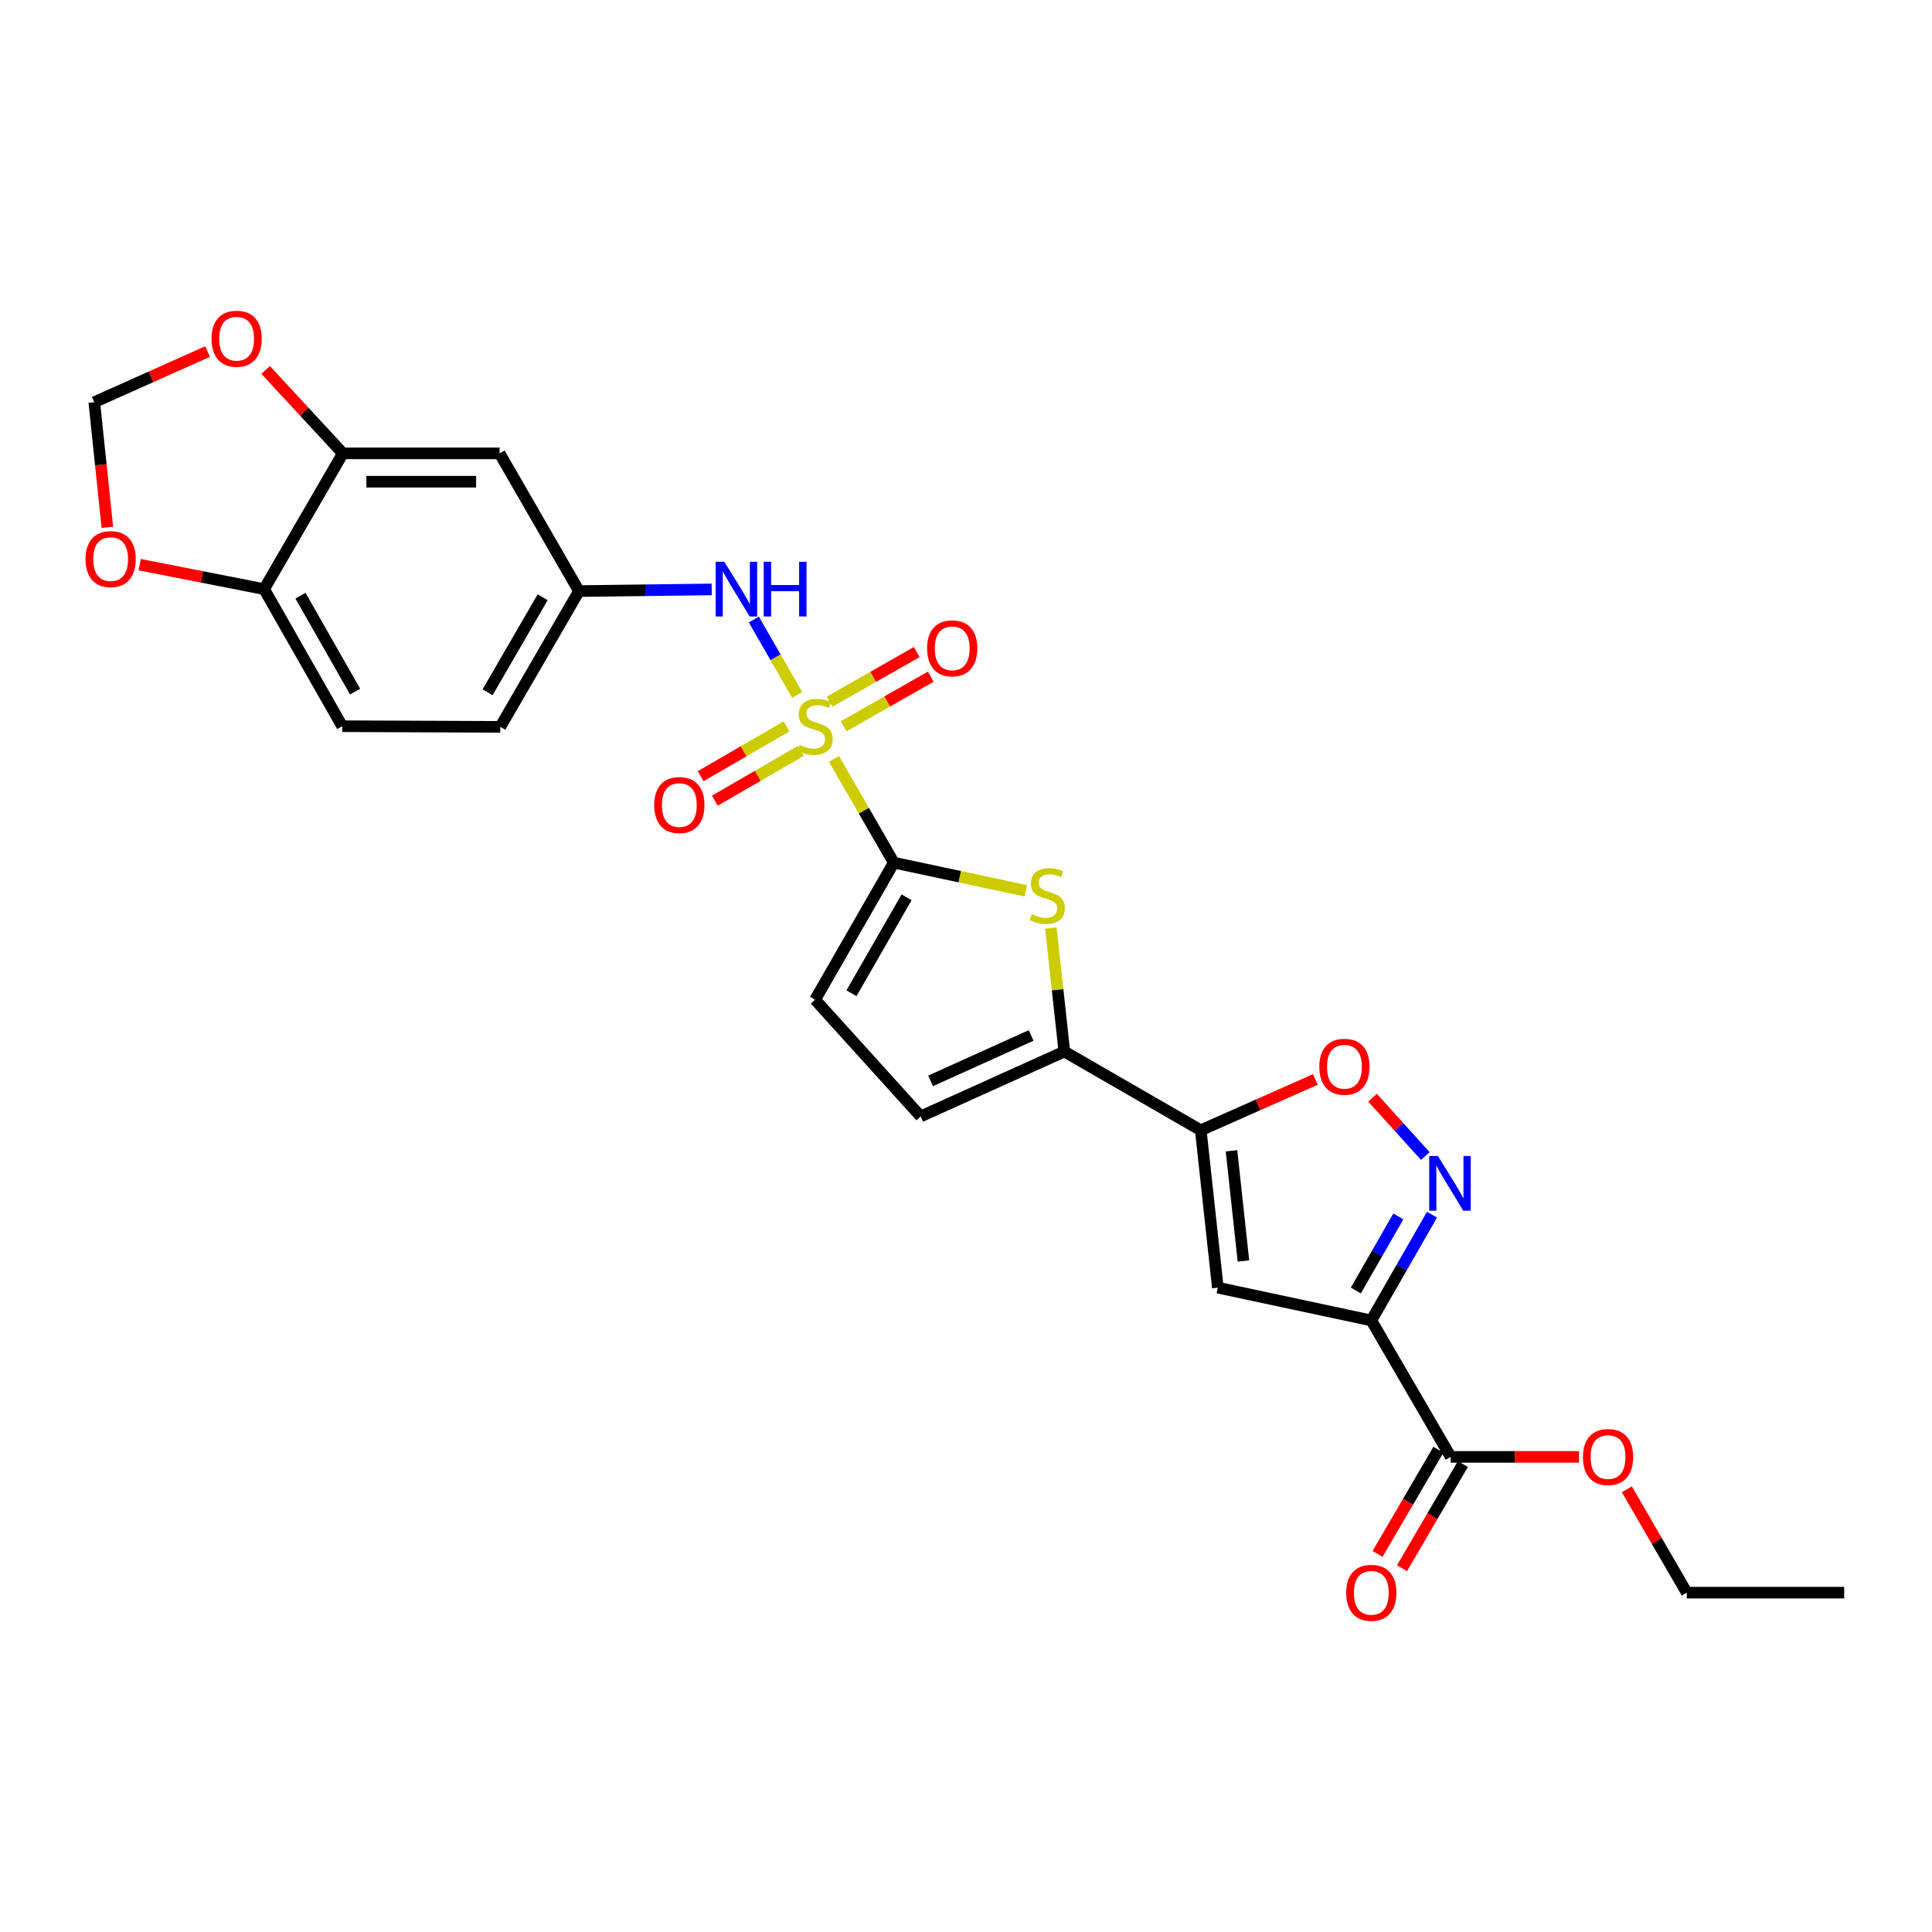 <?xml version='1.0' encoding='iso-8859-1'?>
<svg version='1.1' baseProfile='full'
              xmlns='http://www.w3.org/2000/svg'
                      xmlns:rdkit='http://www.rdkit.org/xml'
                      xmlns:xlink='http://www.w3.org/1999/xlink'
                  xml:space='preserve'
width='1000px' height='1000px' viewBox='0 0 1000 1000'>
<!-- END OF HEADER -->
<rect style='opacity:1.0;fill:#FFFFFF;stroke:none' width='1000' height='1000' x='0' y='0'> </rect>
<path class='bond-0' d='M 431.66,392.802 L 447.149,419.652' style='fill:none;fill-rule:evenodd;stroke:#CCCC00;stroke-width:6px;stroke-linecap:butt;stroke-linejoin:miter;stroke-opacity:1' />
<path class='bond-0' d='M 447.149,419.652 L 462.638,446.501' style='fill:none;fill-rule:evenodd;stroke:#000000;stroke-width:6px;stroke-linecap:butt;stroke-linejoin:miter;stroke-opacity:1' />
<path class='bond-8' d='M 412.619,359.719 L 401.409,340.192' style='fill:none;fill-rule:evenodd;stroke:#CCCC00;stroke-width:6px;stroke-linecap:butt;stroke-linejoin:miter;stroke-opacity:1' />
<path class='bond-8' d='M 401.409,340.192 L 390.198,320.665' style='fill:none;fill-rule:evenodd;stroke:#0000FF;stroke-width:6px;stroke-linecap:butt;stroke-linejoin:miter;stroke-opacity:1' />
<path class='bond-13' d='M 436.648,375.924 L 459.206,363.082' style='fill:none;fill-rule:evenodd;stroke:#CCCC00;stroke-width:6px;stroke-linecap:butt;stroke-linejoin:miter;stroke-opacity:1' />
<path class='bond-13' d='M 459.206,363.082 L 481.765,350.24' style='fill:none;fill-rule:evenodd;stroke:#FF0000;stroke-width:6px;stroke-linecap:butt;stroke-linejoin:miter;stroke-opacity:1' />
<path class='bond-13' d='M 429.394,363.182 L 451.952,350.34' style='fill:none;fill-rule:evenodd;stroke:#CCCC00;stroke-width:6px;stroke-linecap:butt;stroke-linejoin:miter;stroke-opacity:1' />
<path class='bond-13' d='M 451.952,350.34 L 474.511,337.498' style='fill:none;fill-rule:evenodd;stroke:#FF0000;stroke-width:6px;stroke-linecap:butt;stroke-linejoin:miter;stroke-opacity:1' />
<path class='bond-14' d='M 407.113,375.98 L 384.882,388.863' style='fill:none;fill-rule:evenodd;stroke:#CCCC00;stroke-width:6px;stroke-linecap:butt;stroke-linejoin:miter;stroke-opacity:1' />
<path class='bond-14' d='M 384.882,388.863 L 362.651,401.746' style='fill:none;fill-rule:evenodd;stroke:#FF0000;stroke-width:6px;stroke-linecap:butt;stroke-linejoin:miter;stroke-opacity:1' />
<path class='bond-14' d='M 414.465,388.666 L 392.234,401.549' style='fill:none;fill-rule:evenodd;stroke:#CCCC00;stroke-width:6px;stroke-linecap:butt;stroke-linejoin:miter;stroke-opacity:1' />
<path class='bond-14' d='M 392.234,401.549 L 370.003,414.433' style='fill:none;fill-rule:evenodd;stroke:#FF0000;stroke-width:6px;stroke-linecap:butt;stroke-linejoin:miter;stroke-opacity:1' />
<path class='bond-3' d='M 462.638,446.501 L 496.802,453.792' style='fill:none;fill-rule:evenodd;stroke:#000000;stroke-width:6px;stroke-linecap:butt;stroke-linejoin:miter;stroke-opacity:1' />
<path class='bond-3' d='M 496.802,453.792 L 530.966,461.082' style='fill:none;fill-rule:evenodd;stroke:#CCCC00;stroke-width:6px;stroke-linecap:butt;stroke-linejoin:miter;stroke-opacity:1' />
<path class='bond-9' d='M 462.638,446.501 L 421.9,517.436' style='fill:none;fill-rule:evenodd;stroke:#000000;stroke-width:6px;stroke-linecap:butt;stroke-linejoin:miter;stroke-opacity:1' />
<path class='bond-9' d='M 469.242,464.444 L 440.726,514.098' style='fill:none;fill-rule:evenodd;stroke:#000000;stroke-width:6px;stroke-linecap:butt;stroke-linejoin:miter;stroke-opacity:1' />
<path class='bond-1' d='M 709.785,683.458 L 630.346,666.49' style='fill:none;fill-rule:evenodd;stroke:#000000;stroke-width:6px;stroke-linecap:butt;stroke-linejoin:miter;stroke-opacity:1' />
<path class='bond-10' d='M 709.785,683.458 L 750.857,754.075' style='fill:none;fill-rule:evenodd;stroke:#000000;stroke-width:6px;stroke-linecap:butt;stroke-linejoin:miter;stroke-opacity:1' />
<path class='bond-30' d='M 709.785,683.458 L 725.499,656.081' style='fill:none;fill-rule:evenodd;stroke:#000000;stroke-width:6px;stroke-linecap:butt;stroke-linejoin:miter;stroke-opacity:1' />
<path class='bond-30' d='M 725.499,656.081 L 741.213,628.704' style='fill:none;fill-rule:evenodd;stroke:#0000FF;stroke-width:6px;stroke-linecap:butt;stroke-linejoin:miter;stroke-opacity:1' />
<path class='bond-30' d='M 701.782,667.946 L 712.782,648.782' style='fill:none;fill-rule:evenodd;stroke:#000000;stroke-width:6px;stroke-linecap:butt;stroke-linejoin:miter;stroke-opacity:1' />
<path class='bond-30' d='M 712.782,648.782 L 723.782,629.618' style='fill:none;fill-rule:evenodd;stroke:#0000FF;stroke-width:6px;stroke-linecap:butt;stroke-linejoin:miter;stroke-opacity:1' />
<path class='bond-2' d='M 621.516,585.014 L 550.907,544.269' style='fill:none;fill-rule:evenodd;stroke:#000000;stroke-width:6px;stroke-linecap:butt;stroke-linejoin:miter;stroke-opacity:1' />
<path class='bond-4' d='M 621.516,585.014 L 630.346,666.49' style='fill:none;fill-rule:evenodd;stroke:#000000;stroke-width:6px;stroke-linecap:butt;stroke-linejoin:miter;stroke-opacity:1' />
<path class='bond-4' d='M 637.418,595.656 L 643.599,652.689' style='fill:none;fill-rule:evenodd;stroke:#000000;stroke-width:6px;stroke-linecap:butt;stroke-linejoin:miter;stroke-opacity:1' />
<path class='bond-7' d='M 621.516,585.014 L 651.177,571.87' style='fill:none;fill-rule:evenodd;stroke:#000000;stroke-width:6px;stroke-linecap:butt;stroke-linejoin:miter;stroke-opacity:1' />
<path class='bond-7' d='M 651.177,571.87 L 680.838,558.726' style='fill:none;fill-rule:evenodd;stroke:#FF0000;stroke-width:6px;stroke-linecap:butt;stroke-linejoin:miter;stroke-opacity:1' />
<path class='bond-6' d='M 543.925,480.365 L 547.416,512.317' style='fill:none;fill-rule:evenodd;stroke:#CCCC00;stroke-width:6px;stroke-linecap:butt;stroke-linejoin:miter;stroke-opacity:1' />
<path class='bond-6' d='M 547.416,512.317 L 550.907,544.269' style='fill:none;fill-rule:evenodd;stroke:#000000;stroke-width:6px;stroke-linecap:butt;stroke-linejoin:miter;stroke-opacity:1' />
<path class='bond-5' d='M 737.738,598.368 L 724.085,583.268' style='fill:none;fill-rule:evenodd;stroke:#0000FF;stroke-width:6px;stroke-linecap:butt;stroke-linejoin:miter;stroke-opacity:1' />
<path class='bond-5' d='M 724.085,583.268 L 710.432,568.168' style='fill:none;fill-rule:evenodd;stroke:#FF0000;stroke-width:6px;stroke-linecap:butt;stroke-linejoin:miter;stroke-opacity:1' />
<path class='bond-27' d='M 550.907,544.269 L 476.551,577.862' style='fill:none;fill-rule:evenodd;stroke:#000000;stroke-width:6px;stroke-linecap:butt;stroke-linejoin:miter;stroke-opacity:1' />
<path class='bond-27' d='M 533.716,535.945 L 481.667,559.461' style='fill:none;fill-rule:evenodd;stroke:#000000;stroke-width:6px;stroke-linecap:butt;stroke-linejoin:miter;stroke-opacity:1' />
<path class='bond-17' d='M 368.385,305.085 L 334.032,305.514' style='fill:none;fill-rule:evenodd;stroke:#0000FF;stroke-width:6px;stroke-linecap:butt;stroke-linejoin:miter;stroke-opacity:1' />
<path class='bond-17' d='M 334.032,305.514 L 299.679,305.943' style='fill:none;fill-rule:evenodd;stroke:#000000;stroke-width:6px;stroke-linecap:butt;stroke-linejoin:miter;stroke-opacity:1' />
<path class='bond-11' d='M 421.9,517.436 L 476.551,577.862' style='fill:none;fill-rule:evenodd;stroke:#000000;stroke-width:6px;stroke-linecap:butt;stroke-linejoin:miter;stroke-opacity:1' />
<path class='bond-21' d='M 744.527,750.376 L 728.77,777.34' style='fill:none;fill-rule:evenodd;stroke:#000000;stroke-width:6px;stroke-linecap:butt;stroke-linejoin:miter;stroke-opacity:1' />
<path class='bond-21' d='M 728.77,777.34 L 713.013,804.304' style='fill:none;fill-rule:evenodd;stroke:#FF0000;stroke-width:6px;stroke-linecap:butt;stroke-linejoin:miter;stroke-opacity:1' />
<path class='bond-21' d='M 757.186,757.774 L 741.429,784.738' style='fill:none;fill-rule:evenodd;stroke:#000000;stroke-width:6px;stroke-linecap:butt;stroke-linejoin:miter;stroke-opacity:1' />
<path class='bond-21' d='M 741.429,784.738 L 725.672,811.702' style='fill:none;fill-rule:evenodd;stroke:#FF0000;stroke-width:6px;stroke-linecap:butt;stroke-linejoin:miter;stroke-opacity:1' />
<path class='bond-24' d='M 750.857,754.075 L 784.072,754.075' style='fill:none;fill-rule:evenodd;stroke:#000000;stroke-width:6px;stroke-linecap:butt;stroke-linejoin:miter;stroke-opacity:1' />
<path class='bond-24' d='M 784.072,754.075 L 817.287,754.075' style='fill:none;fill-rule:evenodd;stroke:#FF0000;stroke-width:6px;stroke-linecap:butt;stroke-linejoin:miter;stroke-opacity:1' />
<path class='bond-12' d='M 177.473,234.667 L 258.59,234.667' style='fill:none;fill-rule:evenodd;stroke:#000000;stroke-width:6px;stroke-linecap:butt;stroke-linejoin:miter;stroke-opacity:1' />
<path class='bond-12' d='M 189.641,249.329 L 246.423,249.329' style='fill:none;fill-rule:evenodd;stroke:#000000;stroke-width:6px;stroke-linecap:butt;stroke-linejoin:miter;stroke-opacity:1' />
<path class='bond-18' d='M 177.473,234.667 L 157.485,213.071' style='fill:none;fill-rule:evenodd;stroke:#000000;stroke-width:6px;stroke-linecap:butt;stroke-linejoin:miter;stroke-opacity:1' />
<path class='bond-18' d='M 157.485,213.071 L 137.496,191.475' style='fill:none;fill-rule:evenodd;stroke:#FF0000;stroke-width:6px;stroke-linecap:butt;stroke-linejoin:miter;stroke-opacity:1' />
<path class='bond-28' d='M 177.473,234.667 L 136.711,304.925' style='fill:none;fill-rule:evenodd;stroke:#000000;stroke-width:6px;stroke-linecap:butt;stroke-linejoin:miter;stroke-opacity:1' />
<path class='bond-15' d='M 258.59,234.667 L 299.679,305.943' style='fill:none;fill-rule:evenodd;stroke:#000000;stroke-width:6px;stroke-linecap:butt;stroke-linejoin:miter;stroke-opacity:1' />
<path class='bond-16' d='M 136.711,304.925 L 177.131,375.884' style='fill:none;fill-rule:evenodd;stroke:#000000;stroke-width:6px;stroke-linecap:butt;stroke-linejoin:miter;stroke-opacity:1' />
<path class='bond-16' d='M 155.515,308.312 L 183.809,357.983' style='fill:none;fill-rule:evenodd;stroke:#000000;stroke-width:6px;stroke-linecap:butt;stroke-linejoin:miter;stroke-opacity:1' />
<path class='bond-19' d='M 136.711,304.925 L 104.504,298.594' style='fill:none;fill-rule:evenodd;stroke:#000000;stroke-width:6px;stroke-linecap:butt;stroke-linejoin:miter;stroke-opacity:1' />
<path class='bond-19' d='M 104.504,298.594 L 72.296,292.263' style='fill:none;fill-rule:evenodd;stroke:#FF0000;stroke-width:6px;stroke-linecap:butt;stroke-linejoin:miter;stroke-opacity:1' />
<path class='bond-23' d='M 299.679,305.943 L 258.949,376.218' style='fill:none;fill-rule:evenodd;stroke:#000000;stroke-width:6px;stroke-linecap:butt;stroke-linejoin:miter;stroke-opacity:1' />
<path class='bond-23' d='M 280.883,309.132 L 252.372,358.325' style='fill:none;fill-rule:evenodd;stroke:#000000;stroke-width:6px;stroke-linecap:butt;stroke-linejoin:miter;stroke-opacity:1' />
<path class='bond-20' d='M 107.455,181.955 L 78.127,195.066' style='fill:none;fill-rule:evenodd;stroke:#FF0000;stroke-width:6px;stroke-linecap:butt;stroke-linejoin:miter;stroke-opacity:1' />
<path class='bond-20' d='M 78.127,195.066 L 48.8,208.176' style='fill:none;fill-rule:evenodd;stroke:#000000;stroke-width:6px;stroke-linecap:butt;stroke-linejoin:miter;stroke-opacity:1' />
<path class='bond-29' d='M 55.564,272.95 L 52.182,240.563' style='fill:none;fill-rule:evenodd;stroke:#FF0000;stroke-width:6px;stroke-linecap:butt;stroke-linejoin:miter;stroke-opacity:1' />
<path class='bond-29' d='M 52.182,240.563 L 48.8,208.176' style='fill:none;fill-rule:evenodd;stroke:#000000;stroke-width:6px;stroke-linecap:butt;stroke-linejoin:miter;stroke-opacity:1' />
<path class='bond-22' d='M 177.131,375.884 L 258.949,376.218' style='fill:none;fill-rule:evenodd;stroke:#000000;stroke-width:6px;stroke-linecap:butt;stroke-linejoin:miter;stroke-opacity:1' />
<path class='bond-25' d='M 842.058,770.866 L 857.564,797.612' style='fill:none;fill-rule:evenodd;stroke:#FF0000;stroke-width:6px;stroke-linecap:butt;stroke-linejoin:miter;stroke-opacity:1' />
<path class='bond-25' d='M 857.564,797.612 L 873.07,824.358' style='fill:none;fill-rule:evenodd;stroke:#000000;stroke-width:6px;stroke-linecap:butt;stroke-linejoin:miter;stroke-opacity:1' />
<path class='bond-26' d='M 873.07,824.358 L 954.545,824.358' style='fill:none;fill-rule:evenodd;stroke:#000000;stroke-width:6px;stroke-linecap:butt;stroke-linejoin:miter;stroke-opacity:1' />
<path  class='atom-0' d='M 413.9 385.604
Q 414.22 385.724, 415.54 386.284
Q 416.86 386.844, 418.3 387.204
Q 419.78 387.524, 421.22 387.524
Q 423.9 387.524, 425.46 386.244
Q 427.02 384.924, 427.02 382.644
Q 427.02 381.084, 426.22 380.124
Q 425.46 379.164, 424.26 378.644
Q 423.06 378.124, 421.06 377.524
Q 418.54 376.764, 417.02 376.044
Q 415.54 375.324, 414.46 373.804
Q 413.42 372.284, 413.42 369.724
Q 413.42 366.164, 415.82 363.964
Q 418.26 361.764, 423.06 361.764
Q 426.34 361.764, 430.06 363.324
L 429.14 366.404
Q 425.74 365.004, 423.18 365.004
Q 420.42 365.004, 418.9 366.164
Q 417.38 367.284, 417.42 369.244
Q 417.42 370.764, 418.18 371.684
Q 418.98 372.604, 420.1 373.124
Q 421.26 373.644, 423.18 374.244
Q 425.74 375.044, 427.26 375.844
Q 428.78 376.644, 429.86 378.284
Q 430.98 379.884, 430.98 382.644
Q 430.98 386.564, 428.34 388.684
Q 425.74 390.764, 421.38 390.764
Q 418.86 390.764, 416.94 390.204
Q 415.06 389.684, 412.82 388.764
L 413.9 385.604
' fill='#CCCC00'/>
<path  class='atom-4' d='M 534.077 473.173
Q 534.397 473.293, 535.717 473.853
Q 537.037 474.413, 538.477 474.773
Q 539.957 475.093, 541.397 475.093
Q 544.077 475.093, 545.637 473.813
Q 547.197 472.493, 547.197 470.213
Q 547.197 468.653, 546.397 467.693
Q 545.637 466.733, 544.437 466.213
Q 543.237 465.693, 541.237 465.093
Q 538.717 464.333, 537.197 463.613
Q 535.717 462.893, 534.637 461.373
Q 533.597 459.853, 533.597 457.293
Q 533.597 453.733, 535.997 451.533
Q 538.437 449.333, 543.237 449.333
Q 546.517 449.333, 550.237 450.893
L 549.317 453.973
Q 545.917 452.573, 543.357 452.573
Q 540.597 452.573, 539.077 453.733
Q 537.557 454.853, 537.597 456.813
Q 537.597 458.333, 538.357 459.253
Q 539.157 460.173, 540.277 460.693
Q 541.437 461.213, 543.357 461.813
Q 545.917 462.613, 547.437 463.413
Q 548.957 464.213, 550.037 465.853
Q 551.157 467.453, 551.157 470.213
Q 551.157 474.133, 548.517 476.253
Q 545.917 478.333, 541.557 478.333
Q 539.037 478.333, 537.117 477.773
Q 535.237 477.253, 532.997 476.333
L 534.077 473.173
' fill='#CCCC00'/>
<path  class='atom-6' d='M 744.255 598.339
L 753.535 613.339
Q 754.455 614.819, 755.935 617.499
Q 757.415 620.179, 757.495 620.339
L 757.495 598.339
L 761.255 598.339
L 761.255 626.659
L 757.375 626.659
L 747.415 610.259
Q 746.255 608.339, 745.015 606.139
Q 743.815 603.939, 743.455 603.259
L 743.455 626.659
L 739.775 626.659
L 739.775 598.339
L 744.255 598.339
' fill='#0000FF'/>
<path  class='atom-8' d='M 682.872 552.144
Q 682.872 545.344, 686.232 541.544
Q 689.592 537.744, 695.872 537.744
Q 702.152 537.744, 705.512 541.544
Q 708.872 545.344, 708.872 552.144
Q 708.872 559.024, 705.472 562.944
Q 702.072 566.824, 695.872 566.824
Q 689.632 566.824, 686.232 562.944
Q 682.872 559.064, 682.872 552.144
M 695.872 563.624
Q 700.192 563.624, 702.512 560.744
Q 704.872 557.824, 704.872 552.144
Q 704.872 546.584, 702.512 543.784
Q 700.192 540.944, 695.872 540.944
Q 691.552 540.944, 689.192 543.744
Q 686.872 546.544, 686.872 552.144
Q 686.872 557.864, 689.192 560.744
Q 691.552 563.624, 695.872 563.624
' fill='#FF0000'/>
<path  class='atom-9' d='M 374.902 290.765
L 384.182 305.765
Q 385.102 307.245, 386.582 309.925
Q 388.062 312.605, 388.142 312.765
L 388.142 290.765
L 391.902 290.765
L 391.902 319.085
L 388.022 319.085
L 378.062 302.685
Q 376.902 300.765, 375.662 298.565
Q 374.462 296.365, 374.102 295.685
L 374.102 319.085
L 370.422 319.085
L 370.422 290.765
L 374.902 290.765
' fill='#0000FF'/>
<path  class='atom-9' d='M 395.302 290.765
L 399.142 290.765
L 399.142 302.805
L 413.622 302.805
L 413.622 290.765
L 417.462 290.765
L 417.462 319.085
L 413.622 319.085
L 413.622 306.005
L 399.142 306.005
L 399.142 319.085
L 395.302 319.085
L 395.302 290.765
' fill='#0000FF'/>
<path  class='atom-14' d='M 479.859 335.569
Q 479.859 328.769, 483.219 324.969
Q 486.579 321.169, 492.859 321.169
Q 499.139 321.169, 502.499 324.969
Q 505.859 328.769, 505.859 335.569
Q 505.859 342.449, 502.459 346.369
Q 499.059 350.249, 492.859 350.249
Q 486.619 350.249, 483.219 346.369
Q 479.859 342.489, 479.859 335.569
M 492.859 347.049
Q 497.179 347.049, 499.499 344.169
Q 501.859 341.249, 501.859 335.569
Q 501.859 330.009, 499.499 327.209
Q 497.179 324.369, 492.859 324.369
Q 488.539 324.369, 486.179 327.169
Q 483.859 329.969, 483.859 335.569
Q 483.859 341.289, 486.179 344.169
Q 488.539 347.049, 492.859 347.049
' fill='#FF0000'/>
<path  class='atom-15' d='M 338.617 416.694
Q 338.617 409.894, 341.977 406.094
Q 345.337 402.294, 351.617 402.294
Q 357.897 402.294, 361.257 406.094
Q 364.617 409.894, 364.617 416.694
Q 364.617 423.574, 361.217 427.494
Q 357.817 431.374, 351.617 431.374
Q 345.377 431.374, 341.977 427.494
Q 338.617 423.614, 338.617 416.694
M 351.617 428.174
Q 355.937 428.174, 358.257 425.294
Q 360.617 422.374, 360.617 416.694
Q 360.617 411.134, 358.257 408.334
Q 355.937 405.494, 351.617 405.494
Q 347.297 405.494, 344.937 408.294
Q 342.617 411.094, 342.617 416.694
Q 342.617 422.414, 344.937 425.294
Q 347.297 428.174, 351.617 428.174
' fill='#FF0000'/>
<path  class='atom-19' d='M 109.472 175.322
Q 109.472 168.522, 112.832 164.722
Q 116.192 160.922, 122.472 160.922
Q 128.752 160.922, 132.112 164.722
Q 135.472 168.522, 135.472 175.322
Q 135.472 182.202, 132.072 186.122
Q 128.672 190.002, 122.472 190.002
Q 116.232 190.002, 112.832 186.122
Q 109.472 182.242, 109.472 175.322
M 122.472 186.802
Q 126.792 186.802, 129.112 183.922
Q 131.472 181.002, 131.472 175.322
Q 131.472 169.762, 129.112 166.962
Q 126.792 164.122, 122.472 164.122
Q 118.152 164.122, 115.792 166.922
Q 113.472 169.722, 113.472 175.322
Q 113.472 181.042, 115.792 183.922
Q 118.152 186.802, 122.472 186.802
' fill='#FF0000'/>
<path  class='atom-20' d='M 44.272 289.389
Q 44.272 282.589, 47.632 278.789
Q 50.992 274.989, 57.272 274.989
Q 63.552 274.989, 66.912 278.789
Q 70.272 282.589, 70.272 289.389
Q 70.272 296.269, 66.872 300.189
Q 63.472 304.069, 57.272 304.069
Q 51.032 304.069, 47.632 300.189
Q 44.272 296.309, 44.272 289.389
M 57.272 300.869
Q 61.592 300.869, 63.912 297.989
Q 66.272 295.069, 66.272 289.389
Q 66.272 283.829, 63.912 281.029
Q 61.592 278.189, 57.272 278.189
Q 52.952 278.189, 50.592 280.989
Q 48.272 283.789, 48.272 289.389
Q 48.272 295.109, 50.592 297.989
Q 52.952 300.869, 57.272 300.869
' fill='#FF0000'/>
<path  class='atom-22' d='M 696.785 824.438
Q 696.785 817.638, 700.145 813.838
Q 703.505 810.038, 709.785 810.038
Q 716.065 810.038, 719.425 813.838
Q 722.785 817.638, 722.785 824.438
Q 722.785 831.318, 719.385 835.238
Q 715.985 839.118, 709.785 839.118
Q 703.545 839.118, 700.145 835.238
Q 696.785 831.358, 696.785 824.438
M 709.785 835.918
Q 714.105 835.918, 716.425 833.038
Q 718.785 830.118, 718.785 824.438
Q 718.785 818.878, 716.425 816.078
Q 714.105 813.238, 709.785 813.238
Q 705.465 813.238, 703.105 816.038
Q 700.785 818.838, 700.785 824.438
Q 700.785 830.158, 703.105 833.038
Q 705.465 835.918, 709.785 835.918
' fill='#FF0000'/>
<path  class='atom-25' d='M 819.324 754.155
Q 819.324 747.355, 822.684 743.555
Q 826.044 739.755, 832.324 739.755
Q 838.604 739.755, 841.964 743.555
Q 845.324 747.355, 845.324 754.155
Q 845.324 761.035, 841.924 764.955
Q 838.524 768.835, 832.324 768.835
Q 826.084 768.835, 822.684 764.955
Q 819.324 761.075, 819.324 754.155
M 832.324 765.635
Q 836.644 765.635, 838.964 762.755
Q 841.324 759.835, 841.324 754.155
Q 841.324 748.595, 838.964 745.795
Q 836.644 742.955, 832.324 742.955
Q 828.004 742.955, 825.644 745.755
Q 823.324 748.555, 823.324 754.155
Q 823.324 759.875, 825.644 762.755
Q 828.004 765.635, 832.324 765.635
' fill='#FF0000'/>
</svg>
